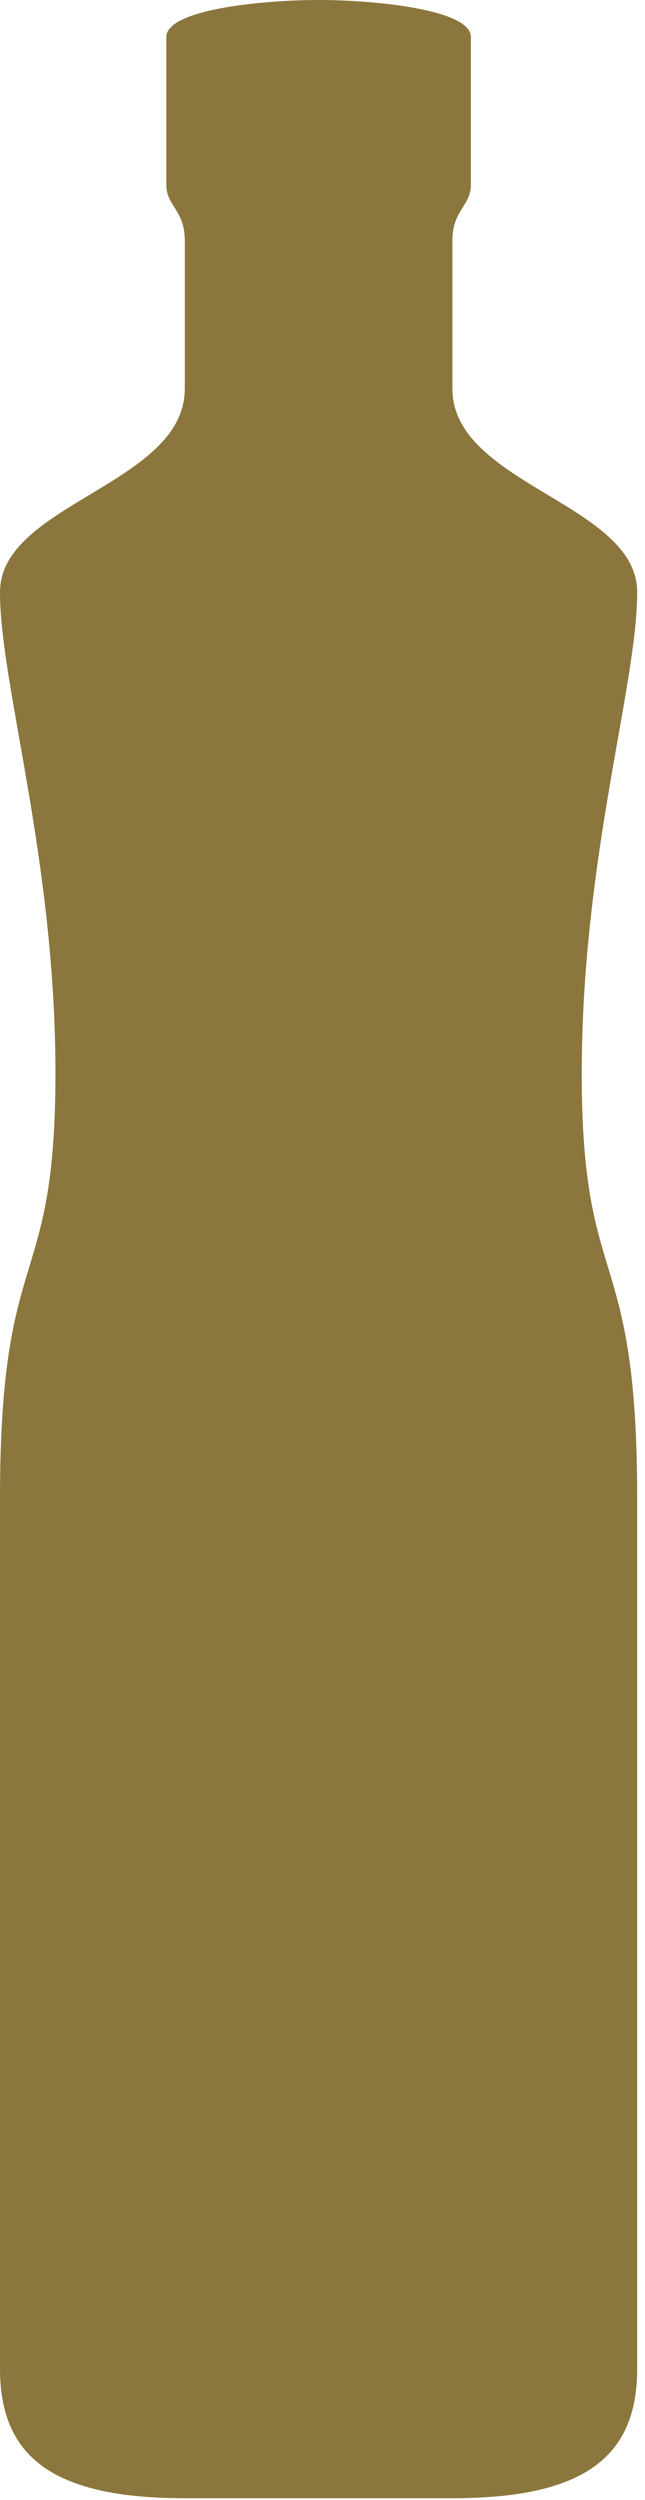 <?xml version="1.0" encoding="UTF-8"?>
<svg width="31px" height="120px" viewBox="0 0 31 120" version="1.1" xmlns="http://www.w3.org/2000/svg" xmlns:xlink="http://www.w3.org/1999/xlink">
    <!-- Generator: Sketch 49.3 (51167) - http://www.bohemiancoding.com/sketch -->
    <title>Formato/ 500ml</title>
    <desc>Created with Sketch.</desc>
    <defs></defs>
    <g id="Symbols" stroke="none" stroke-width="1" fill="none" fill-rule="evenodd">
        <g id="Styleguide" transform="translate(-1021, -10434)">
            <g id="Formato/-500ml" transform="translate(1021, 10404)">
                <g id="Group-23">
                    <rect id="Rectangle-14" x="0" y="0" width="31" height="150"></rect>
                    <path d="M15.313,149.91 C12.506,149.91 10.363,149.91 8.882,149.91 C2.557,149.91 2.47979415e-12,147.937 5.68434189e-14,143.692 C-7.9225515e-13,142.778 -7.51398943e-13,140.529 5.68434189e-14,139.251 C4.67181849e-13,126.09 -2.93098879e-13,113.494 5.68434189e-14,101.946 C-3.46389584e-13,89.458 2.665,92.204 2.665,81.517 C2.665,71.212 -3.23296945e-13,62.891 5.68434189e-14,58.423 C-3.19744231e-13,54.166 8.882,53.257 8.882,48.653 C8.882,46.939 8.882,43.879 8.882,41.547 C8.882,40.086 7.994,39.88 7.994,38.882 C7.994,35.666 7.994,33.12 7.994,31.776 C7.994,30.446 12.648,30 15.313,30 C17.977,30 22.631,30.446 22.631,31.776 C22.631,33.12 22.631,35.666 22.631,38.882 C22.631,39.88 21.743,40.086 21.743,41.547 C21.743,43.879 21.743,46.939 21.743,48.653 C21.743,53.257 30.625,54.166 30.625,58.423 C30.625,62.891 27.96,71.212 27.96,81.517 C27.96,92.204 30.625,89.458 30.625,101.946 C30.625,113.494 30.625,126.09 30.625,139.251 C30.625,140.529 30.625,142.778 30.625,143.692 C30.625,147.937 28.068,149.91 21.743,149.91 C20.263,149.91 18.119,149.91 15.313,149.91 Z" id="Combined-Shape-Copy-3" fill="#8B763D"></path>
                </g>
            </g>
        </g>
    </g>
</svg>